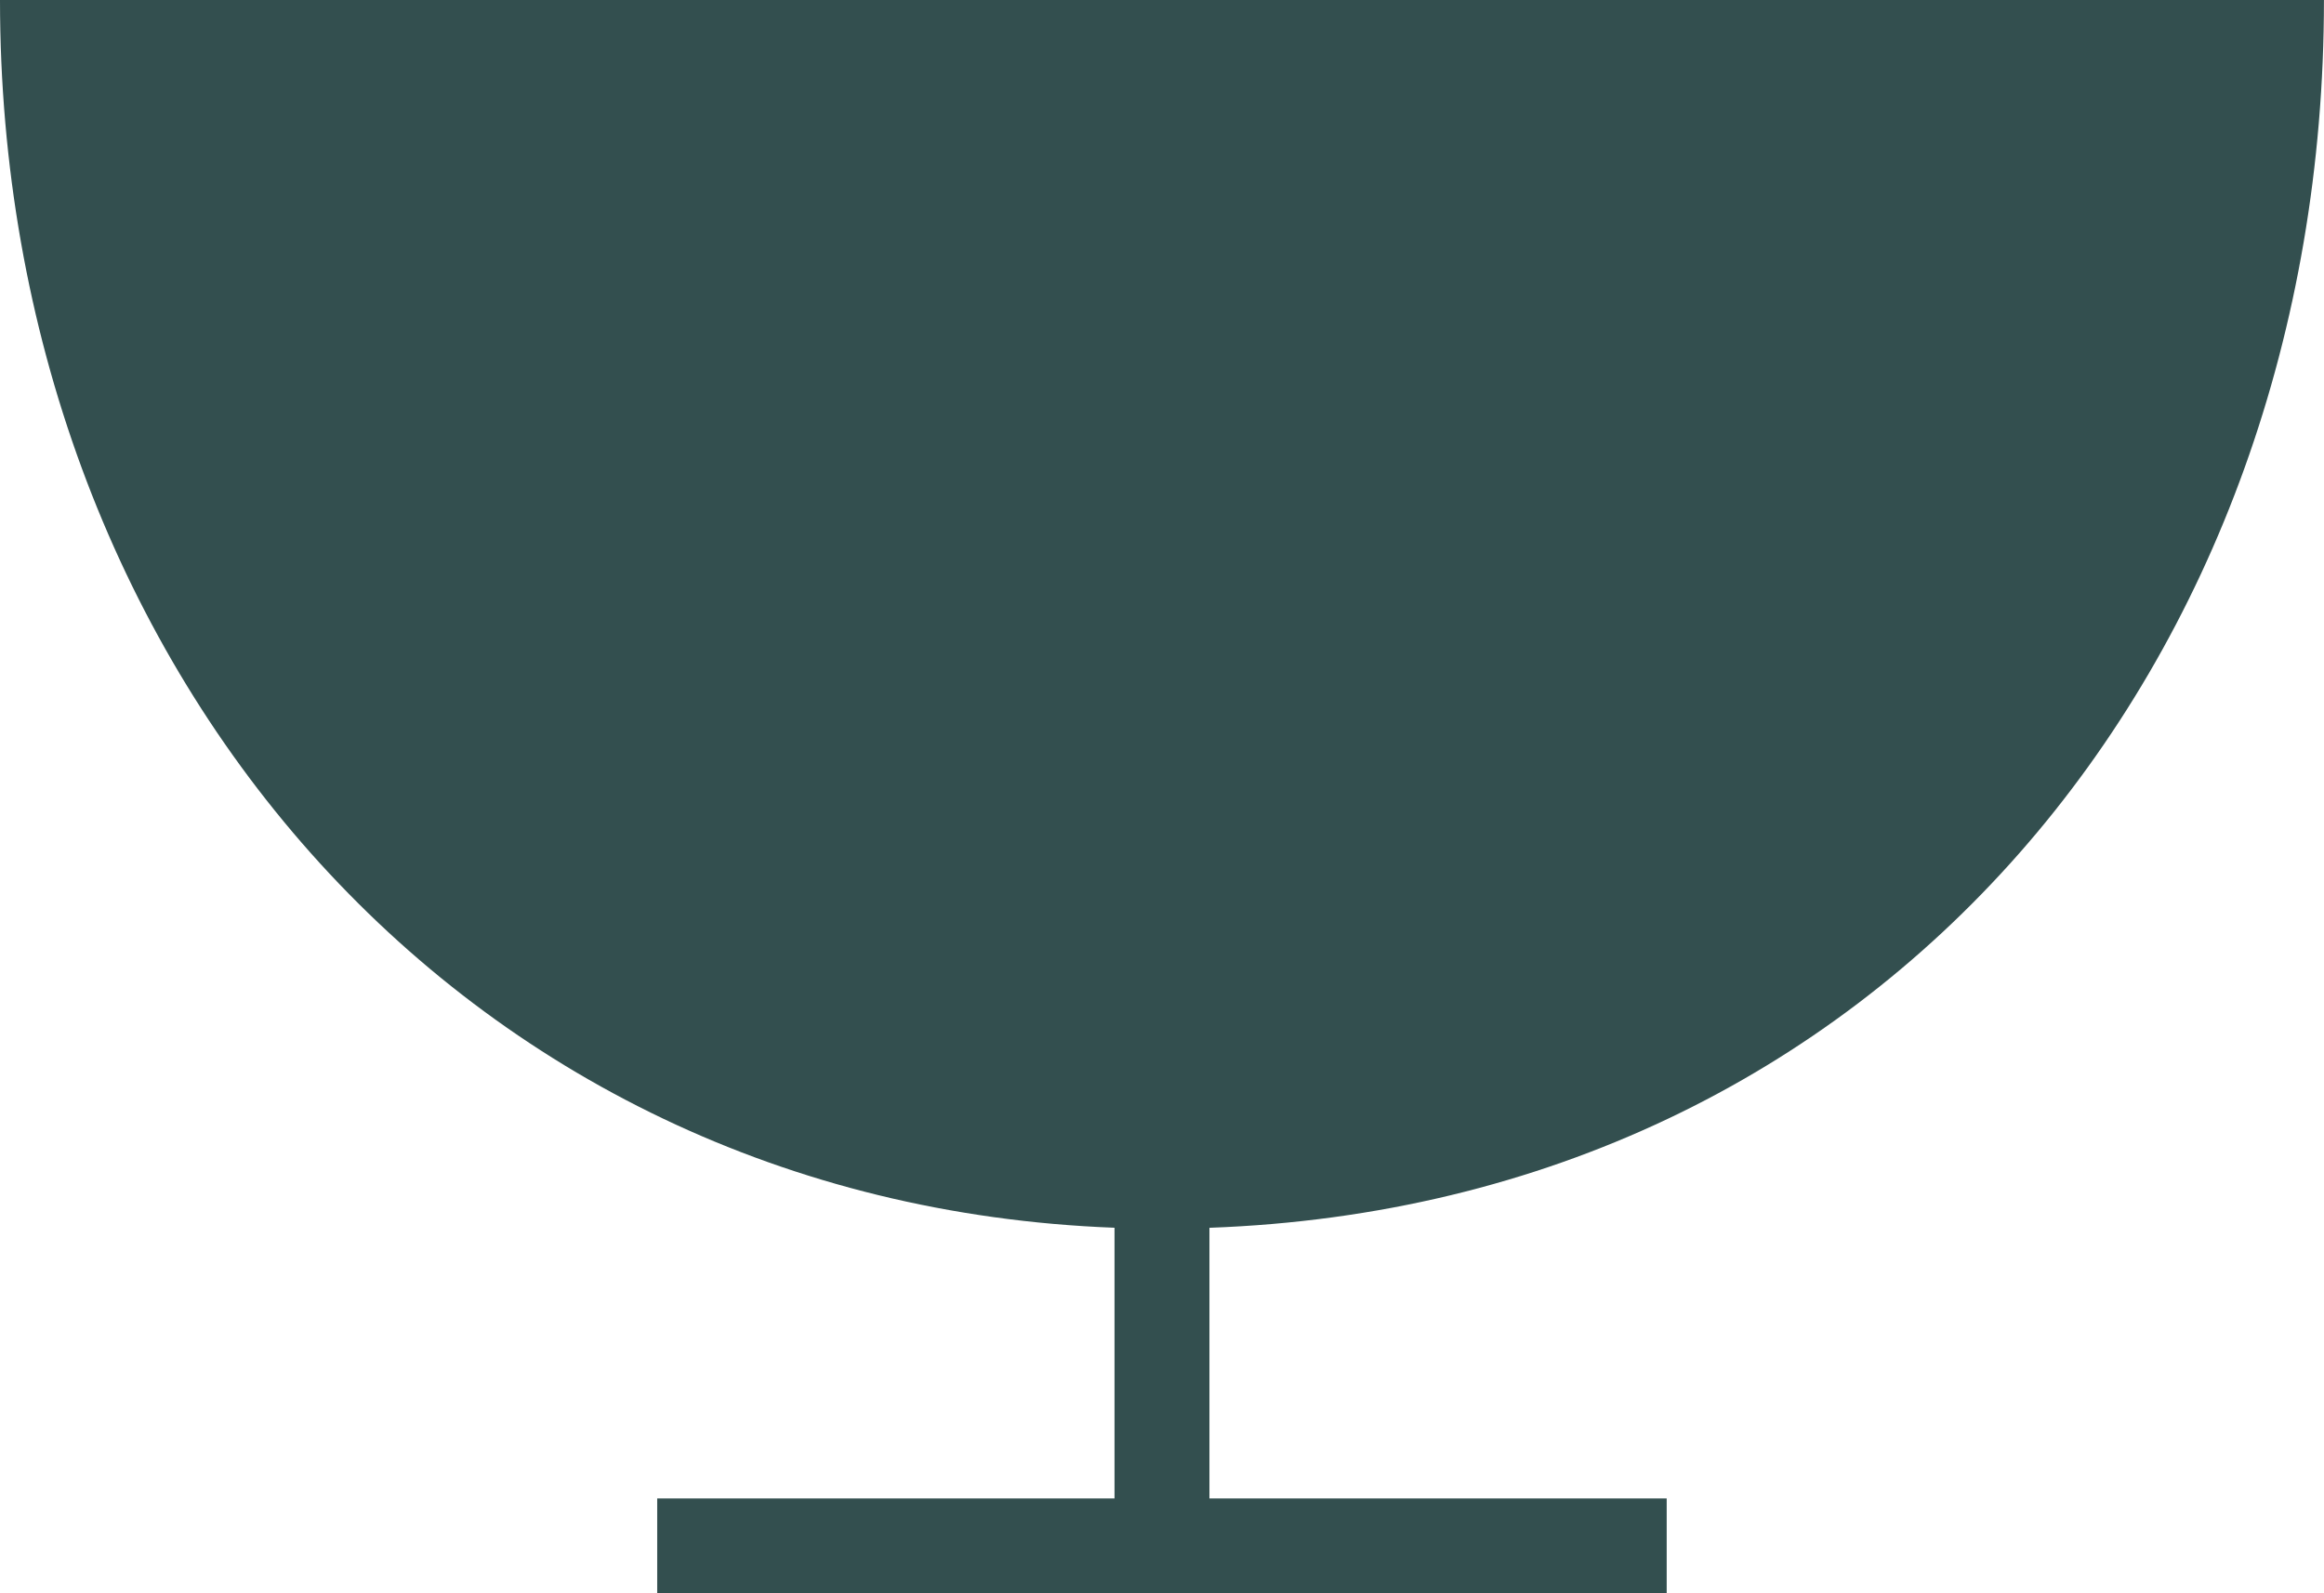 <?xml version="1.0" encoding="UTF-8"?>
<svg xmlns="http://www.w3.org/2000/svg" height="94.412" viewBox="0 0 137.67 94.412" width="137.67">
  <path d="m137.67 0h-137.67c0 39.27 27.085 71.272 66.022 72.745v16.041h-27.09v5.626h59.8v-5.626h-27.087v-16.038c39.873-1.441 66.022-33.458 66.022-72.748" fill="#334f4f"></path>
</svg>
